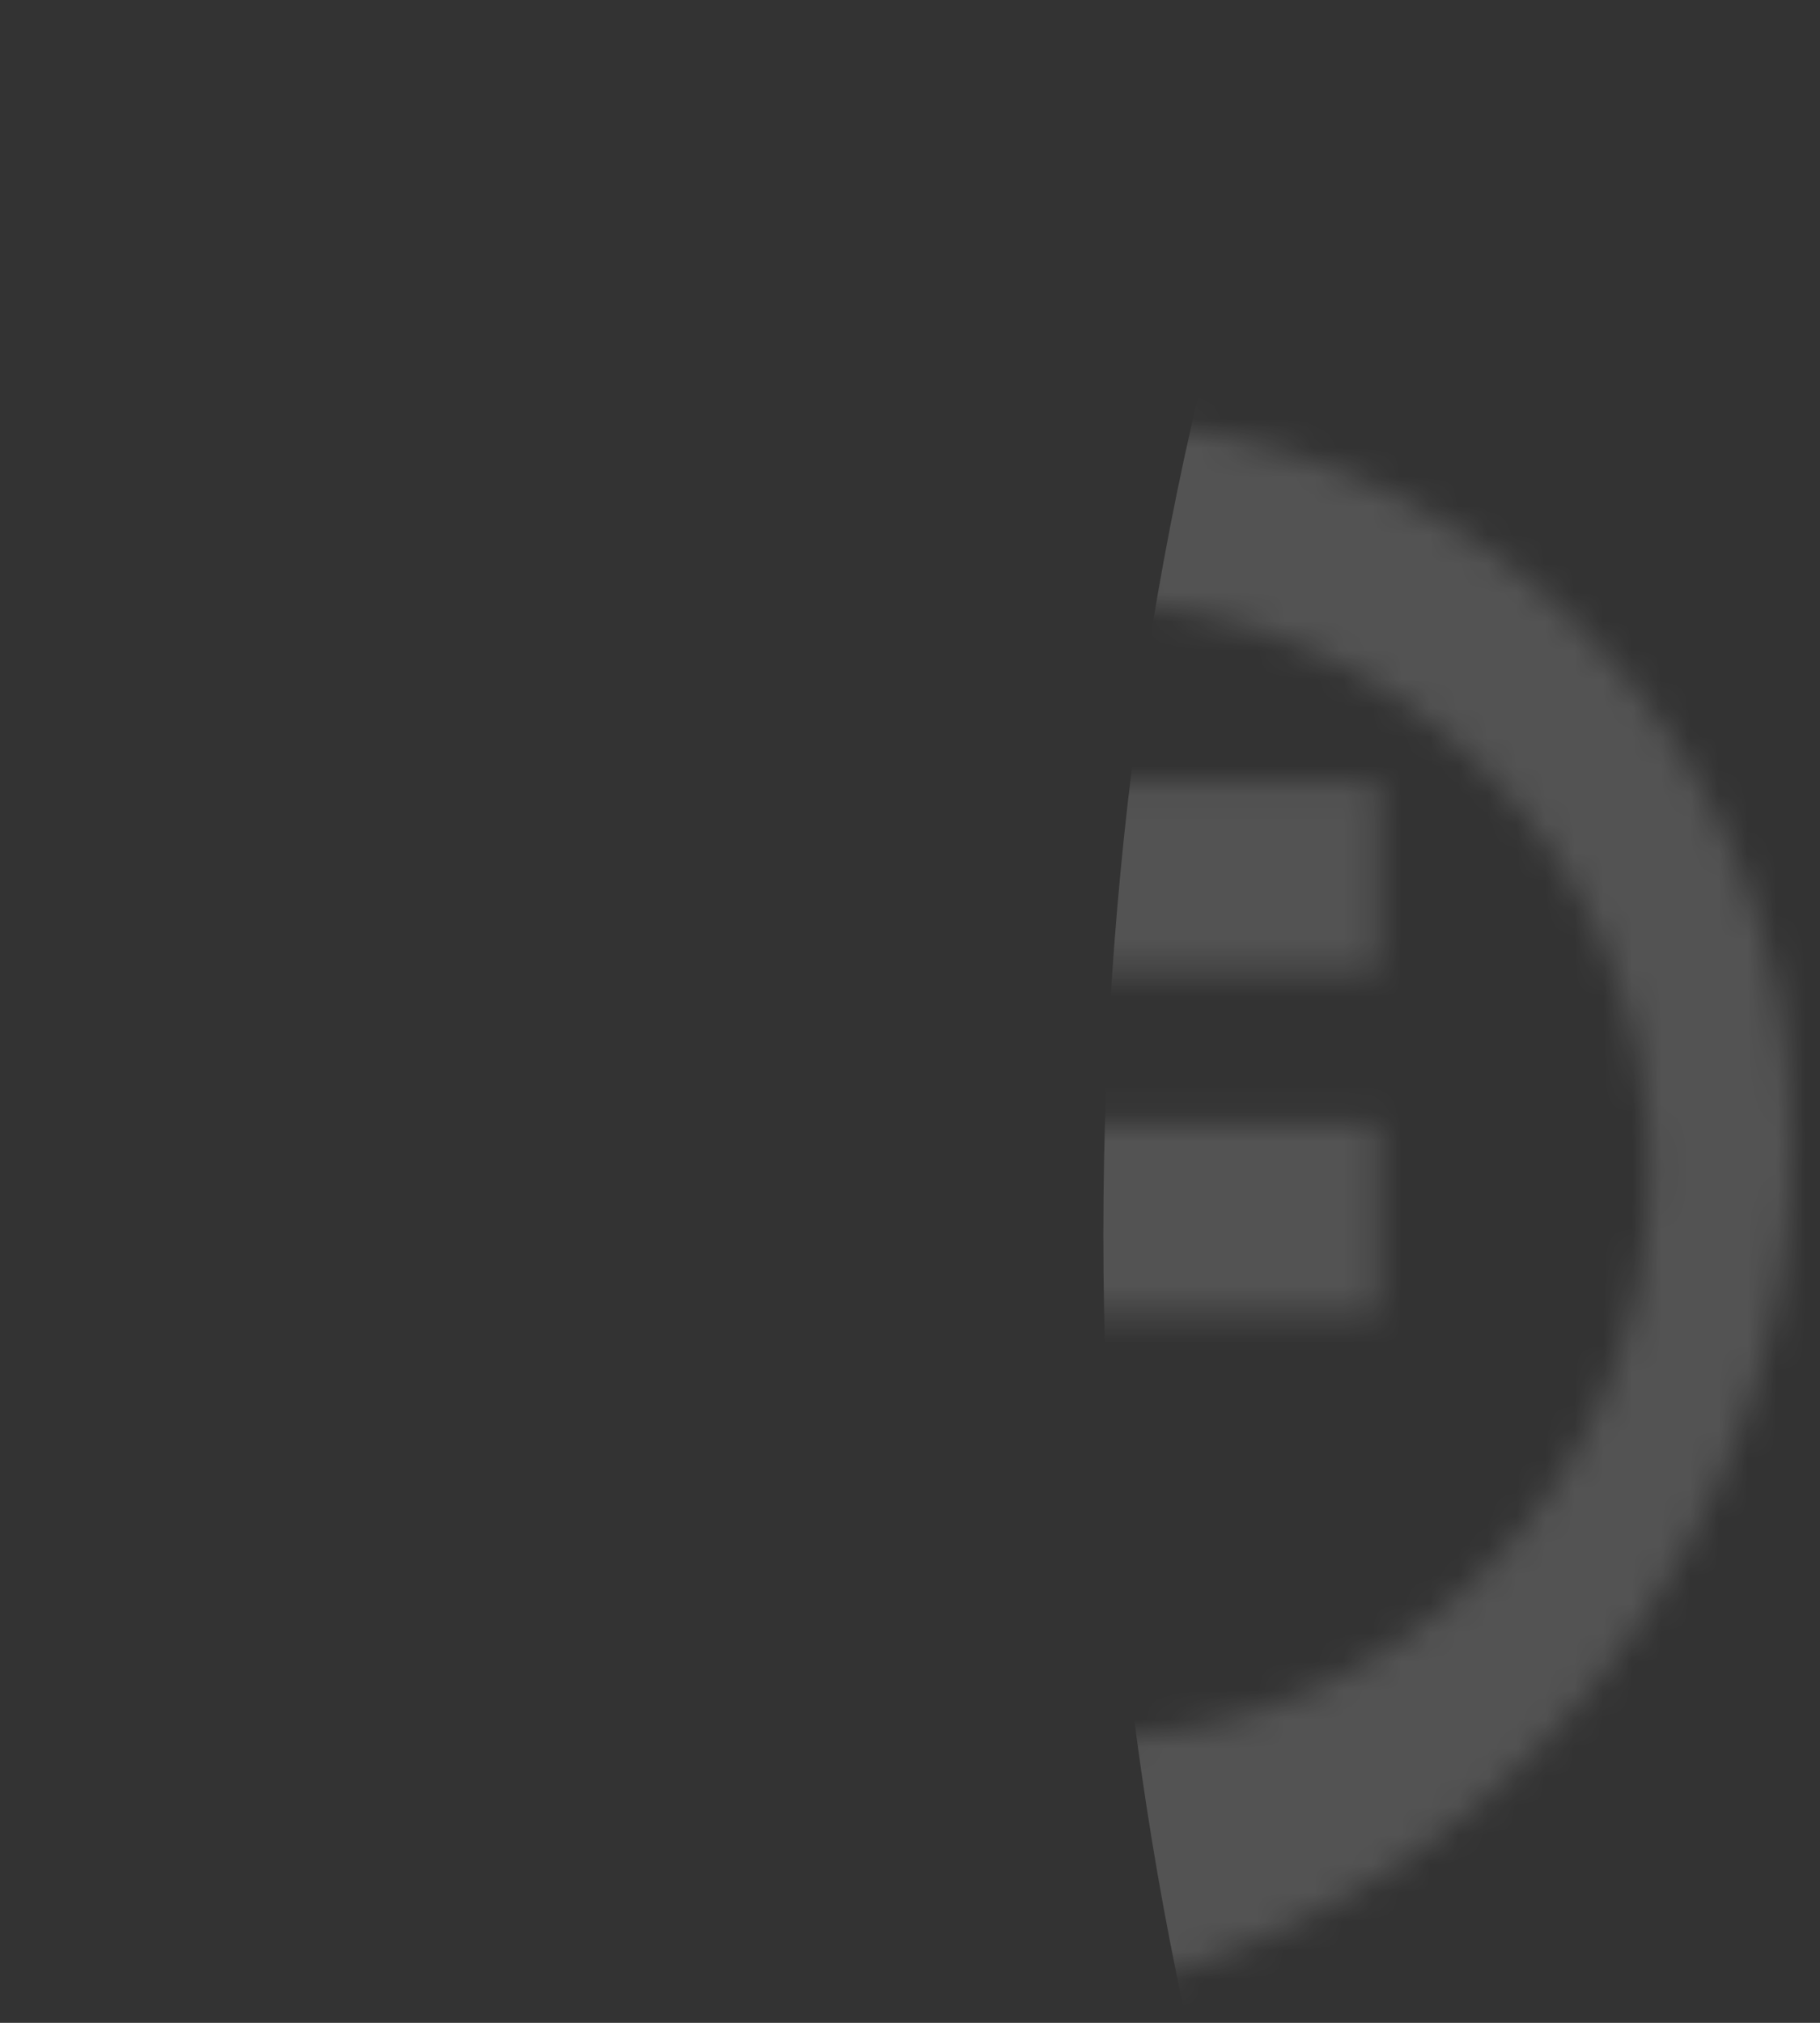 <svg width="63" height="70" viewBox="0 0 63 70" fill="none" xmlns="http://www.w3.org/2000/svg">
<rect x="0" y="0" width="63" height="70" fill="#333333" stroke="none"/>
<mask id="mask0_1_611" style="mask-type:alpha" maskUnits="userSpaceOnUse" x="0" y="0" width="63" height="70">
<path fill-rule="evenodd" clip-rule="evenodd" d="M42.014 5.67C42.014 8.801 39.474 11.34 36.343 11.34C33.213 11.34 30.673 8.801 30.673 5.67C30.673 2.539 33.213 0 36.343 0C39.474 0 42.014 2.539 42.014 5.67ZM62.018 39.653V39.672C62.244 51.721 52.711 67.229 35.226 69.407C18.624 71.472 3.365 59.944 1.084 43.521C0.511 39.428 0.797 35.527 1.694 31.946C1.703 31.897 1.715 31.848 1.727 31.797L1.727 31.797C1.735 31.766 1.743 31.734 1.75 31.702C1.755 31.692 1.76 31.669 1.76 31.669C2.14 30.214 2.619 28.811 3.182 27.463C6.425 20.291 12.269 18.076 12.485 17.996C6.374 25.961 4.848 35.25 9.434 45.877C11.382 50.392 14.128 54.04 17.549 56.71C18.357 57.344 19.206 57.921 20.094 58.442C18.155 56.635 16.484 54.481 15.179 52.017C15.081 51.829 14.982 51.641 14.888 51.453C14.822 51.327 14.761 51.2 14.705 51.073C14.653 50.97 14.602 50.862 14.56 50.759C14.513 50.669 14.475 50.58 14.438 50.491C14.198 49.956 13.978 49.421 13.785 48.876C13.677 48.581 13.579 48.28 13.485 47.985C13.433 47.834 13.386 47.689 13.344 47.539C13.309 47.431 13.278 47.32 13.247 47.212L13.247 47.212L13.227 47.14C13.048 46.501 12.893 45.858 12.767 45.215C11.771 40.146 12.419 34.964 14.48 30.383C14.481 30.381 14.482 30.378 14.483 30.376L14.485 30.374C14.487 30.37 14.489 30.367 14.489 30.364C15.071 28.839 15.818 27.355 16.728 25.928C16.846 25.745 16.968 25.562 17.094 25.379C17.143 25.309 17.192 25.24 17.24 25.171L17.24 25.169L17.241 25.169C17.288 25.101 17.336 25.032 17.385 24.962C17.413 24.921 17.442 24.882 17.472 24.842L17.472 24.842C17.498 24.808 17.524 24.773 17.549 24.736C17.576 24.7 17.602 24.664 17.628 24.628C17.68 24.556 17.733 24.484 17.789 24.412C17.805 24.386 17.824 24.363 17.843 24.338L17.843 24.338L17.843 24.337C17.852 24.327 17.86 24.316 17.869 24.305C17.981 24.154 18.099 24.004 18.216 23.859C26.003 14.058 40.051 11.645 50.697 18.475L50.697 18.475L50.697 18.475L50.697 18.475C50.876 18.592 51.054 18.71 51.227 18.827C51.345 18.907 51.462 18.986 51.575 19.071L51.575 19.071L51.575 19.071L51.575 19.071C51.669 19.137 51.763 19.202 51.856 19.273L51.856 19.273C51.936 19.329 52.016 19.385 52.091 19.446C52.56 19.789 53.016 20.151 53.452 20.531C53.692 20.737 53.922 20.944 54.152 21.16C54.269 21.267 54.381 21.375 54.494 21.483L54.494 21.483C54.597 21.582 54.691 21.676 54.79 21.774L54.79 21.774C59.592 26.548 62.103 33.007 62.014 39.536C62.018 39.573 62.018 39.615 62.018 39.653V39.653ZM17.765 40.498C17.765 51.364 26.576 60.174 37.442 60.174C48.313 60.174 57.118 51.364 57.118 40.498C57.118 29.632 48.308 20.822 37.442 20.822C26.576 20.822 17.765 29.632 17.765 40.498ZM47.717 27.045H27.252V33.588H47.717V27.045ZM47.717 45.44H33.71V53.95H27.167V38.968H27.252V38.897H47.717V45.44Z" fill="#009DCD"/>
</mask>
<g mask="url(#mask0_1_611)">
<ellipse cx="81.309" cy="42.722" rx="43.116" ry="75.797" fill="white" fill-opacity="0.16" style="mix-blend-mode:overlay"/>
</g>
</svg>
